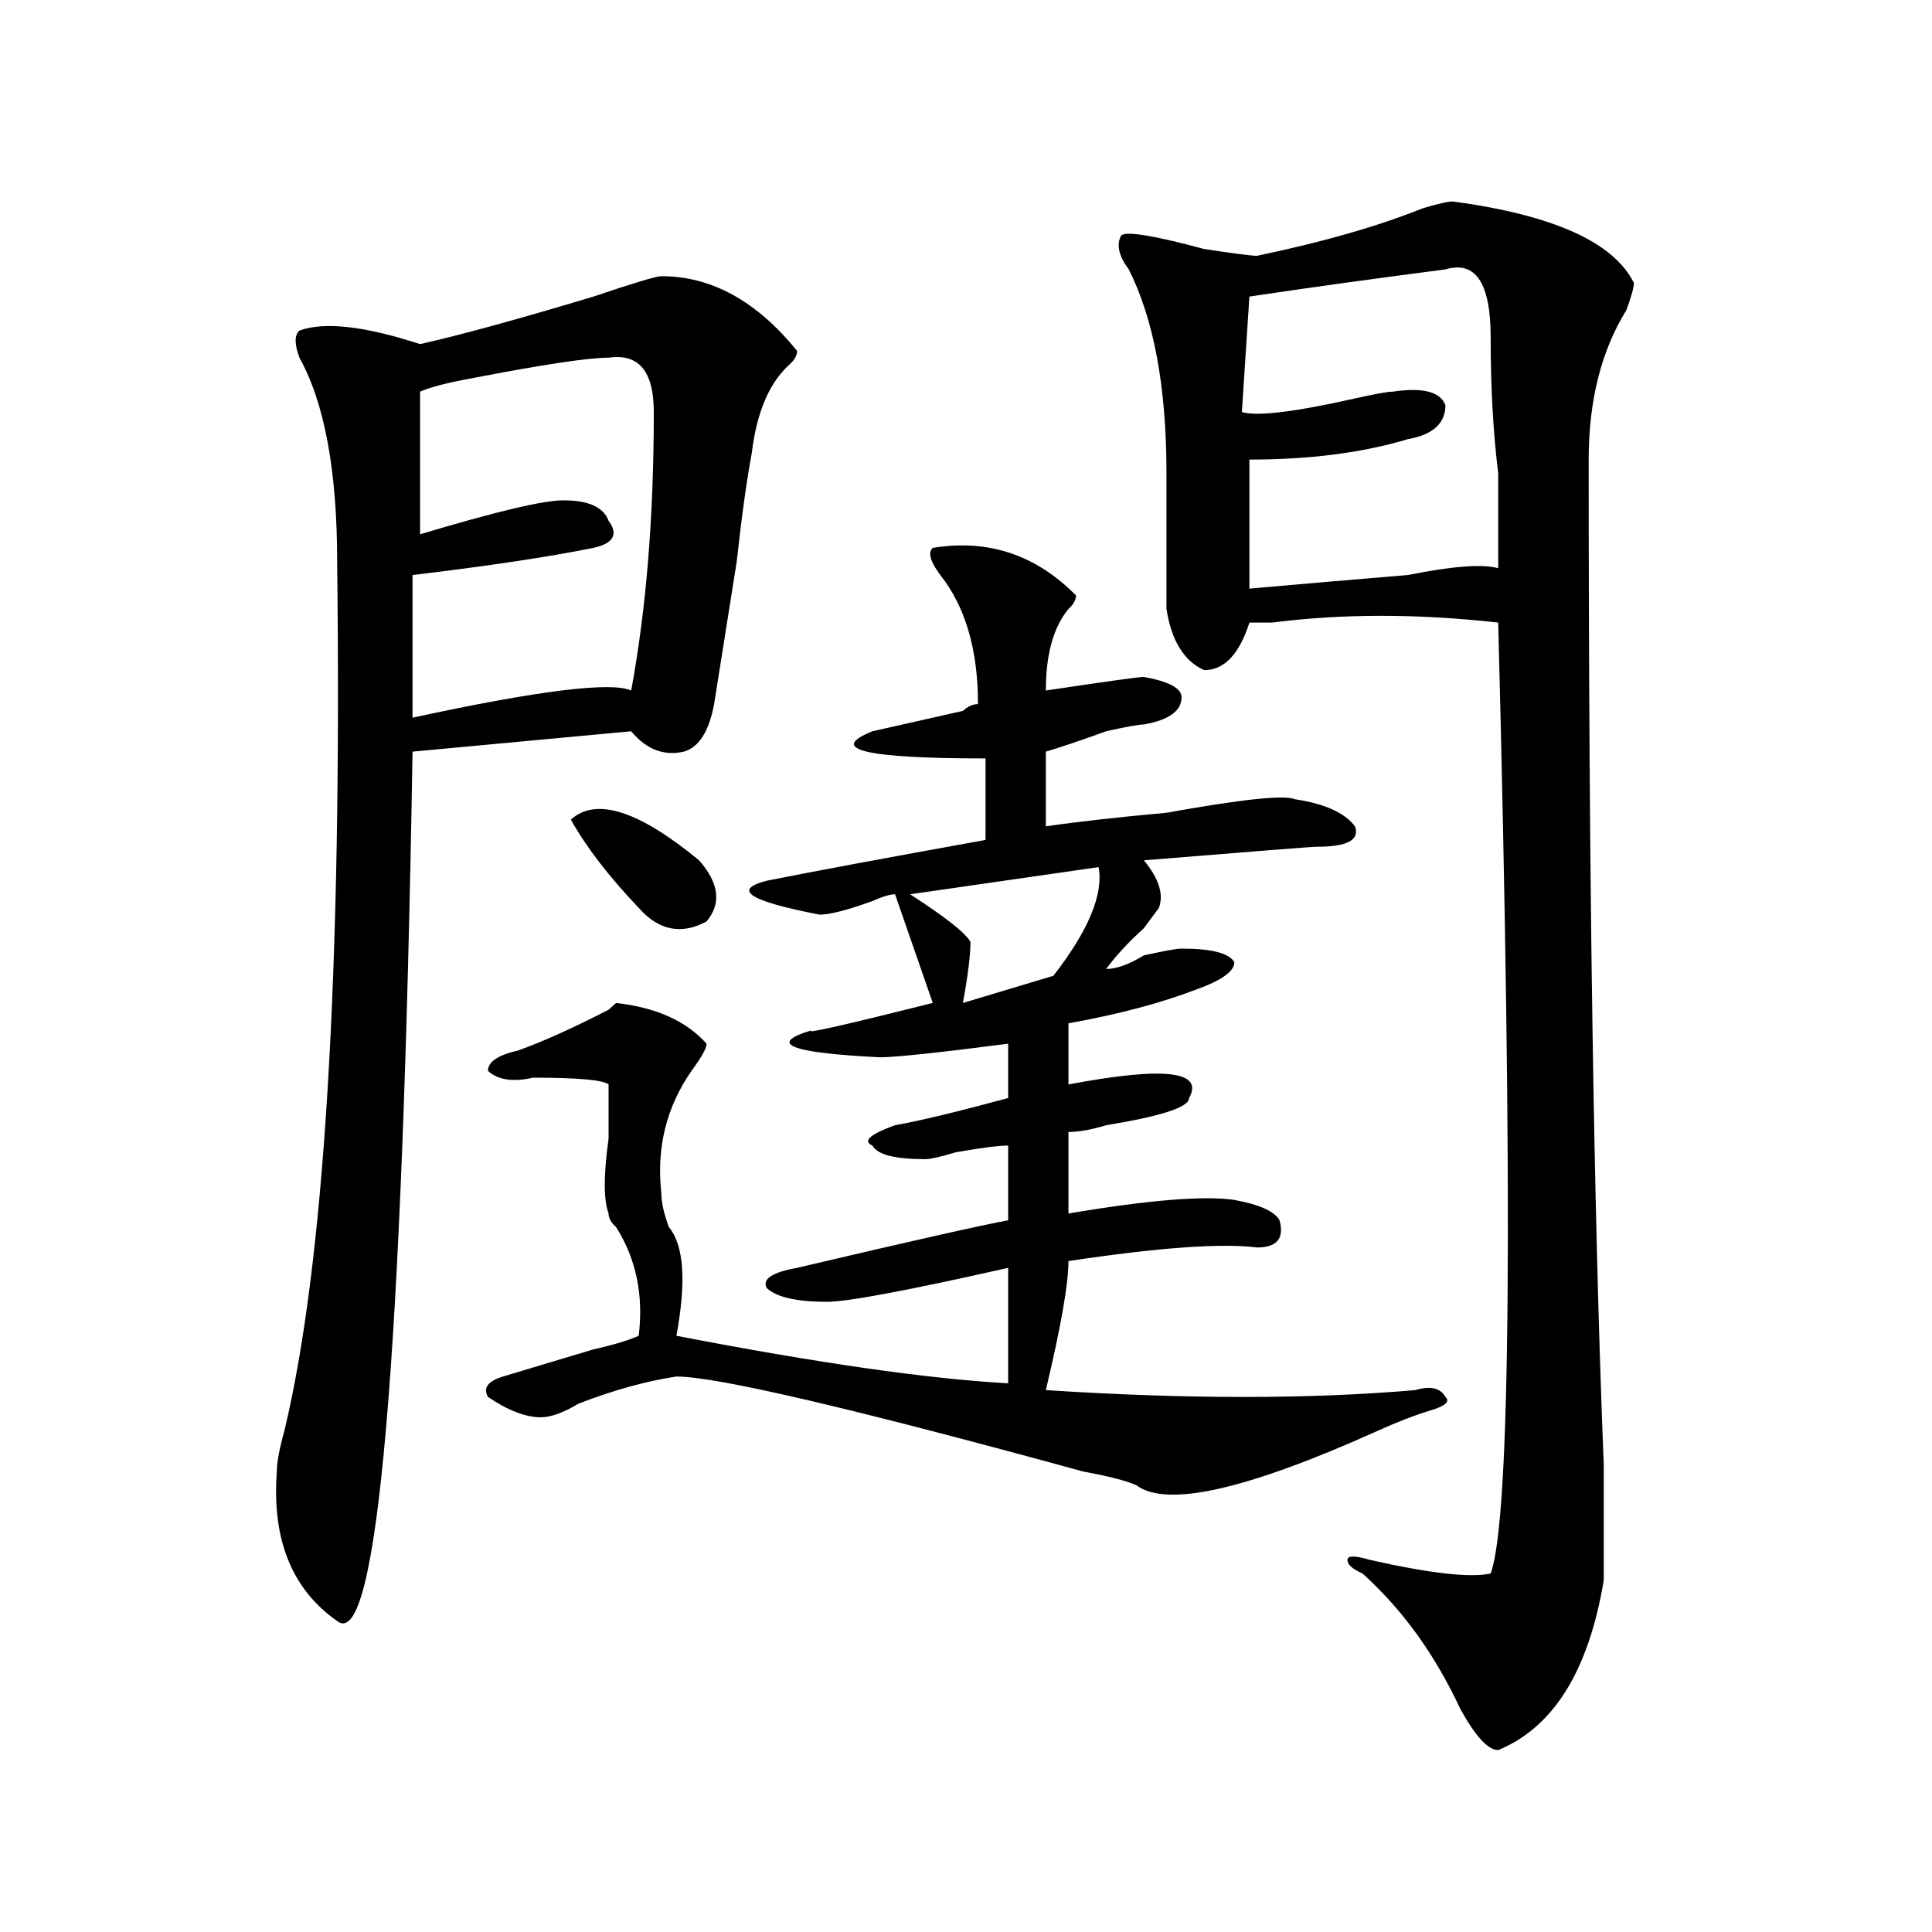 <?xml version="1.0" encoding="utf-8"?>
<!-- Generator: Adobe Illustrator 16.0.0, SVG Export Plug-In . SVG Version: 6.00 Build 0)  -->
<!DOCTYPE svg PUBLIC "-//W3C//DTD SVG 1.1//EN" "http://www.w3.org/Graphics/SVG/1.1/DTD/svg11.dtd">
<svg version="1.1" id="图层_1" xmlns="http://www.w3.org/2000/svg" xmlns:xlink="http://www.w3.org/1999/xlink" x="0px" y="0px"
	 width="1000px" height="1000px" viewBox="0 0 1000 1000" enable-background="new 0 0 1000 1000" xml:space="preserve">
<path d="M342.309,142.953c25.975,0,49.389,12.909,70.242,38.672c0,2.362-1.342,4.724-3.902,7.031
	c-10.427,9.393-16.951,24.609-19.512,45.703c-2.622,14.063-5.244,32.849-7.805,56.25c-5.244,32.849-9.146,57.458-11.707,73.828
	c-2.622,14.063-7.805,22.302-15.609,24.609c-10.427,2.362-19.512-1.154-27.316-10.547l-113.168,10.547
	c-5.243,316.406-18.231,466.37-39.023,450c-23.414-16.425-33.841-42.188-31.219-77.344c0-4.669,1.28-11.7,3.902-21.094
	c20.792-86.682,29.878-236.7,27.316-450c0-46.857-6.524-82.013-19.512-105.469c-2.622-7.031-2.622-11.7,0-14.063
	c12.987-4.669,33.78-2.307,62.438,7.031c20.792-4.669,50.73-12.854,89.754-24.609C327.979,146.469,339.687,142.953,342.309,142.953z
	 M314.992,185.14c-10.427,0-33.841,3.516-70.242,10.547c-13.048,2.362-22.134,4.724-27.316,7.031v73.828
	c39.023-11.7,63.718-17.578,74.145-17.578c12.987,0,20.792,3.516,23.414,10.547c5.183,7.031,2.562,11.755-7.805,14.063
	c-23.414,4.724-54.633,9.393-93.656,14.063v73.828c64.999-14.063,102.741-18.732,113.168-14.063
	c7.805-42.188,11.707-90.198,11.707-144.141C338.406,192.172,330.602,182.833,314.992,185.14z M482.793,283.578
	c28.597-4.669,53.291,3.516,74.145,24.609c0,2.362-1.342,4.724-3.902,7.031c-7.805,9.393-11.707,23.456-11.707,42.188
	c31.219-4.669,48.108-7.031,50.73-7.031c12.987,2.362,19.512,5.878,19.512,10.547c0,7.031-6.524,11.755-19.512,14.063
	c-2.622,0-9.146,1.208-19.512,3.516c-13.049,4.724-23.414,8.24-31.219,10.547v38.672c15.609-2.307,36.401-4.669,62.438-7.031
	c39.023-7.031,61.096-9.338,66.34-7.031c15.609,2.362,25.975,7.031,31.219,14.063c2.561,7.031-3.902,10.547-19.512,10.547
	c-2.622,0-32.561,2.362-89.754,7.031c7.805,9.393,10.365,17.578,7.805,24.609l-7.805,10.547
	c-7.805,7.031-14.329,14.063-19.512,21.094c5.183,0,11.707-2.307,19.512-7.031c10.365-2.307,16.89-3.516,19.512-3.516
	c15.609,0,24.694,2.362,27.316,7.031c0,4.724-6.524,9.393-19.512,14.063c-18.231,7.031-40.365,12.909-66.34,17.578v31.641
	c49.389-9.338,70.242-7.031,62.438,7.031c0,4.724-14.329,9.393-42.926,14.063c-7.805,2.362-14.329,3.516-19.512,3.516v42.188
	c41.584-7.031,70.242-9.338,85.852-7.031c12.987,2.362,20.792,5.878,23.414,10.547c2.561,9.393-1.342,14.063-11.707,14.063
	c-18.231-2.307-50.73,0-97.559,7.031c0,11.755-3.902,34.003-11.707,66.797c72.803,4.724,136.582,4.724,191.215,0
	c7.805-2.307,12.987-1.154,15.609,3.516c2.561,2.362,0,4.724-7.805,7.031c-7.805,2.362-16.951,5.878-27.316,10.547
	c-67.682,30.487-109.266,39.88-124.875,28.125c-5.244-2.307-14.329-4.669-27.316-7.031
	c-119.692-32.794-189.935-49.219-210.727-49.219c-15.609,2.362-32.56,7.031-50.73,14.063c-7.805,4.724-14.329,7.031-19.512,7.031
	c-7.805,0-16.95-3.516-27.316-10.547c-2.622-4.669,0-8.185,7.805-10.547c7.805-2.307,23.414-7.031,46.828-14.063
	c10.366-2.307,18.171-4.669,23.414-7.031c2.561-21.094-1.341-39.825-11.707-56.25c-2.622-2.307-3.902-4.669-3.902-7.031
	c-2.622-7.031-2.622-19.885,0-38.672c0-16.37,0-25.763,0-28.125c-2.622-2.307-15.609-3.516-39.023-3.516
	c-10.427,2.362-18.231,1.208-23.414-3.516c0-4.669,5.183-8.185,15.609-10.547c12.987-4.669,28.597-11.7,46.828-21.094l3.902-3.516
	c20.792,2.362,36.401,9.393,46.828,21.094c0,2.362-2.622,7.031-7.805,14.063c-13.049,18.787-18.231,39.88-15.609,63.281
	c0,4.724,1.28,10.547,3.902,17.578c7.805,9.393,9.085,28.125,3.902,56.25c72.803,14.063,130.058,22.302,171.703,24.609v-59.766
	c-52.072,11.755-83.291,17.578-93.656,17.578c-15.609,0-26.036-2.307-31.219-7.031c-2.622-4.669,2.561-8.185,15.609-10.547
	c59.815-14.063,96.217-22.247,109.266-24.609v-38.672c-5.244,0-14.329,1.208-27.316,3.516c-7.805,2.362-13.049,3.516-15.609,3.516
	c-15.609,0-24.756-2.307-27.316-7.031c-5.244-2.307-1.342-5.823,11.707-10.547c12.987-2.307,32.499-7.031,58.535-14.063v-28.125
	c-36.463,4.724-58.535,7.031-66.34,7.031c-46.828-2.307-58.535-7.031-35.121-14.063c-5.244,2.362,15.609-2.307,62.438-14.063
	l-19.512-56.25c-2.622,0-6.524,1.208-11.707,3.516c-13.049,4.724-22.134,7.031-27.316,7.031
	c-36.463-7.031-45.548-12.854-27.316-17.578c23.414-4.669,61.096-11.7,113.168-21.094v-42.188c-62.438,0-81.949-4.669-58.535-14.063
	c20.792-4.669,36.401-8.185,46.828-10.547c2.561-2.307,5.183-3.516,7.805-3.516c0-28.125-6.524-50.372-19.512-66.797
	C481.451,290.609,480.171,285.94,482.793,283.578z M295.48,424.203c12.987-11.7,35.121-4.669,66.34,21.094
	c10.365,11.755,11.707,22.302,3.902,31.641c-13.049,7.031-24.756,4.724-35.121-7.031
	C314.992,453.536,303.285,438.265,295.48,424.203z M568.645,448.812l-97.559,14.063c18.17,11.755,28.597,19.94,31.219,24.609
	c0,7.031-1.342,17.578-3.902,31.641l46.828-14.063C563.4,481.661,571.205,462.875,568.645,448.812z M752.055,104.281
	c52.011,7.031,83.229,21.094,93.656,42.188c0,2.362-1.342,7.031-3.902,14.063c-13.049,21.094-19.512,46.912-19.512,77.344
	c0,215.662,2.561,389.081,7.805,520.313c0,32.849,0,52.734,0,59.766c-7.805,46.857-26.036,76.135-54.633,87.891
	c-5.244,0-11.707-7.031-19.512-21.094c-13.049-28.125-29.938-51.581-50.73-70.313c-5.244-2.307-7.805-4.669-7.805-7.031
	c0-2.307,3.902-2.307,11.707,0c31.219,7.031,52.011,9.338,62.438,7.031c10.365-28.125,11.707-192.151,3.902-492.188
	c-41.646-4.669-80.669-4.669-117.07,0c-5.244,0-9.146,0-11.707,0c-5.244,16.425-13.049,24.609-23.414,24.609
	c-10.427-4.669-16.951-15.216-19.512-31.641c0-23.401,0-46.857,0-70.313c0-44.495-6.524-79.651-19.512-105.469
	c-5.244-7.031-6.524-12.854-3.902-17.578c2.561-2.307,16.89,0,42.926,7.031c15.609,2.362,24.694,3.516,27.316,3.516
	c33.779-7.031,62.438-15.216,85.852-24.609C744.25,105.49,749.433,104.281,752.055,104.281z M771.566,174.594
	c0-28.125-7.805-39.825-23.414-35.156c-36.463,4.724-70.242,9.393-101.461,14.063l-3.902,59.766c7.805,2.362,27.316,0,58.535-7.031
	c10.365-2.307,16.89-3.516,19.512-3.516c15.609-2.307,24.694,0,27.316,7.031c0,9.393-6.524,15.271-19.512,17.578
	c-23.414,7.031-50.73,10.547-81.949,10.547v66.797c25.975-2.307,53.291-4.669,81.949-7.031c23.414-4.669,39.023-5.823,46.828-3.516
	c0-16.37,0-32.794,0-49.219C772.847,223.812,771.566,200.411,771.566,174.594z"/>
</svg>
